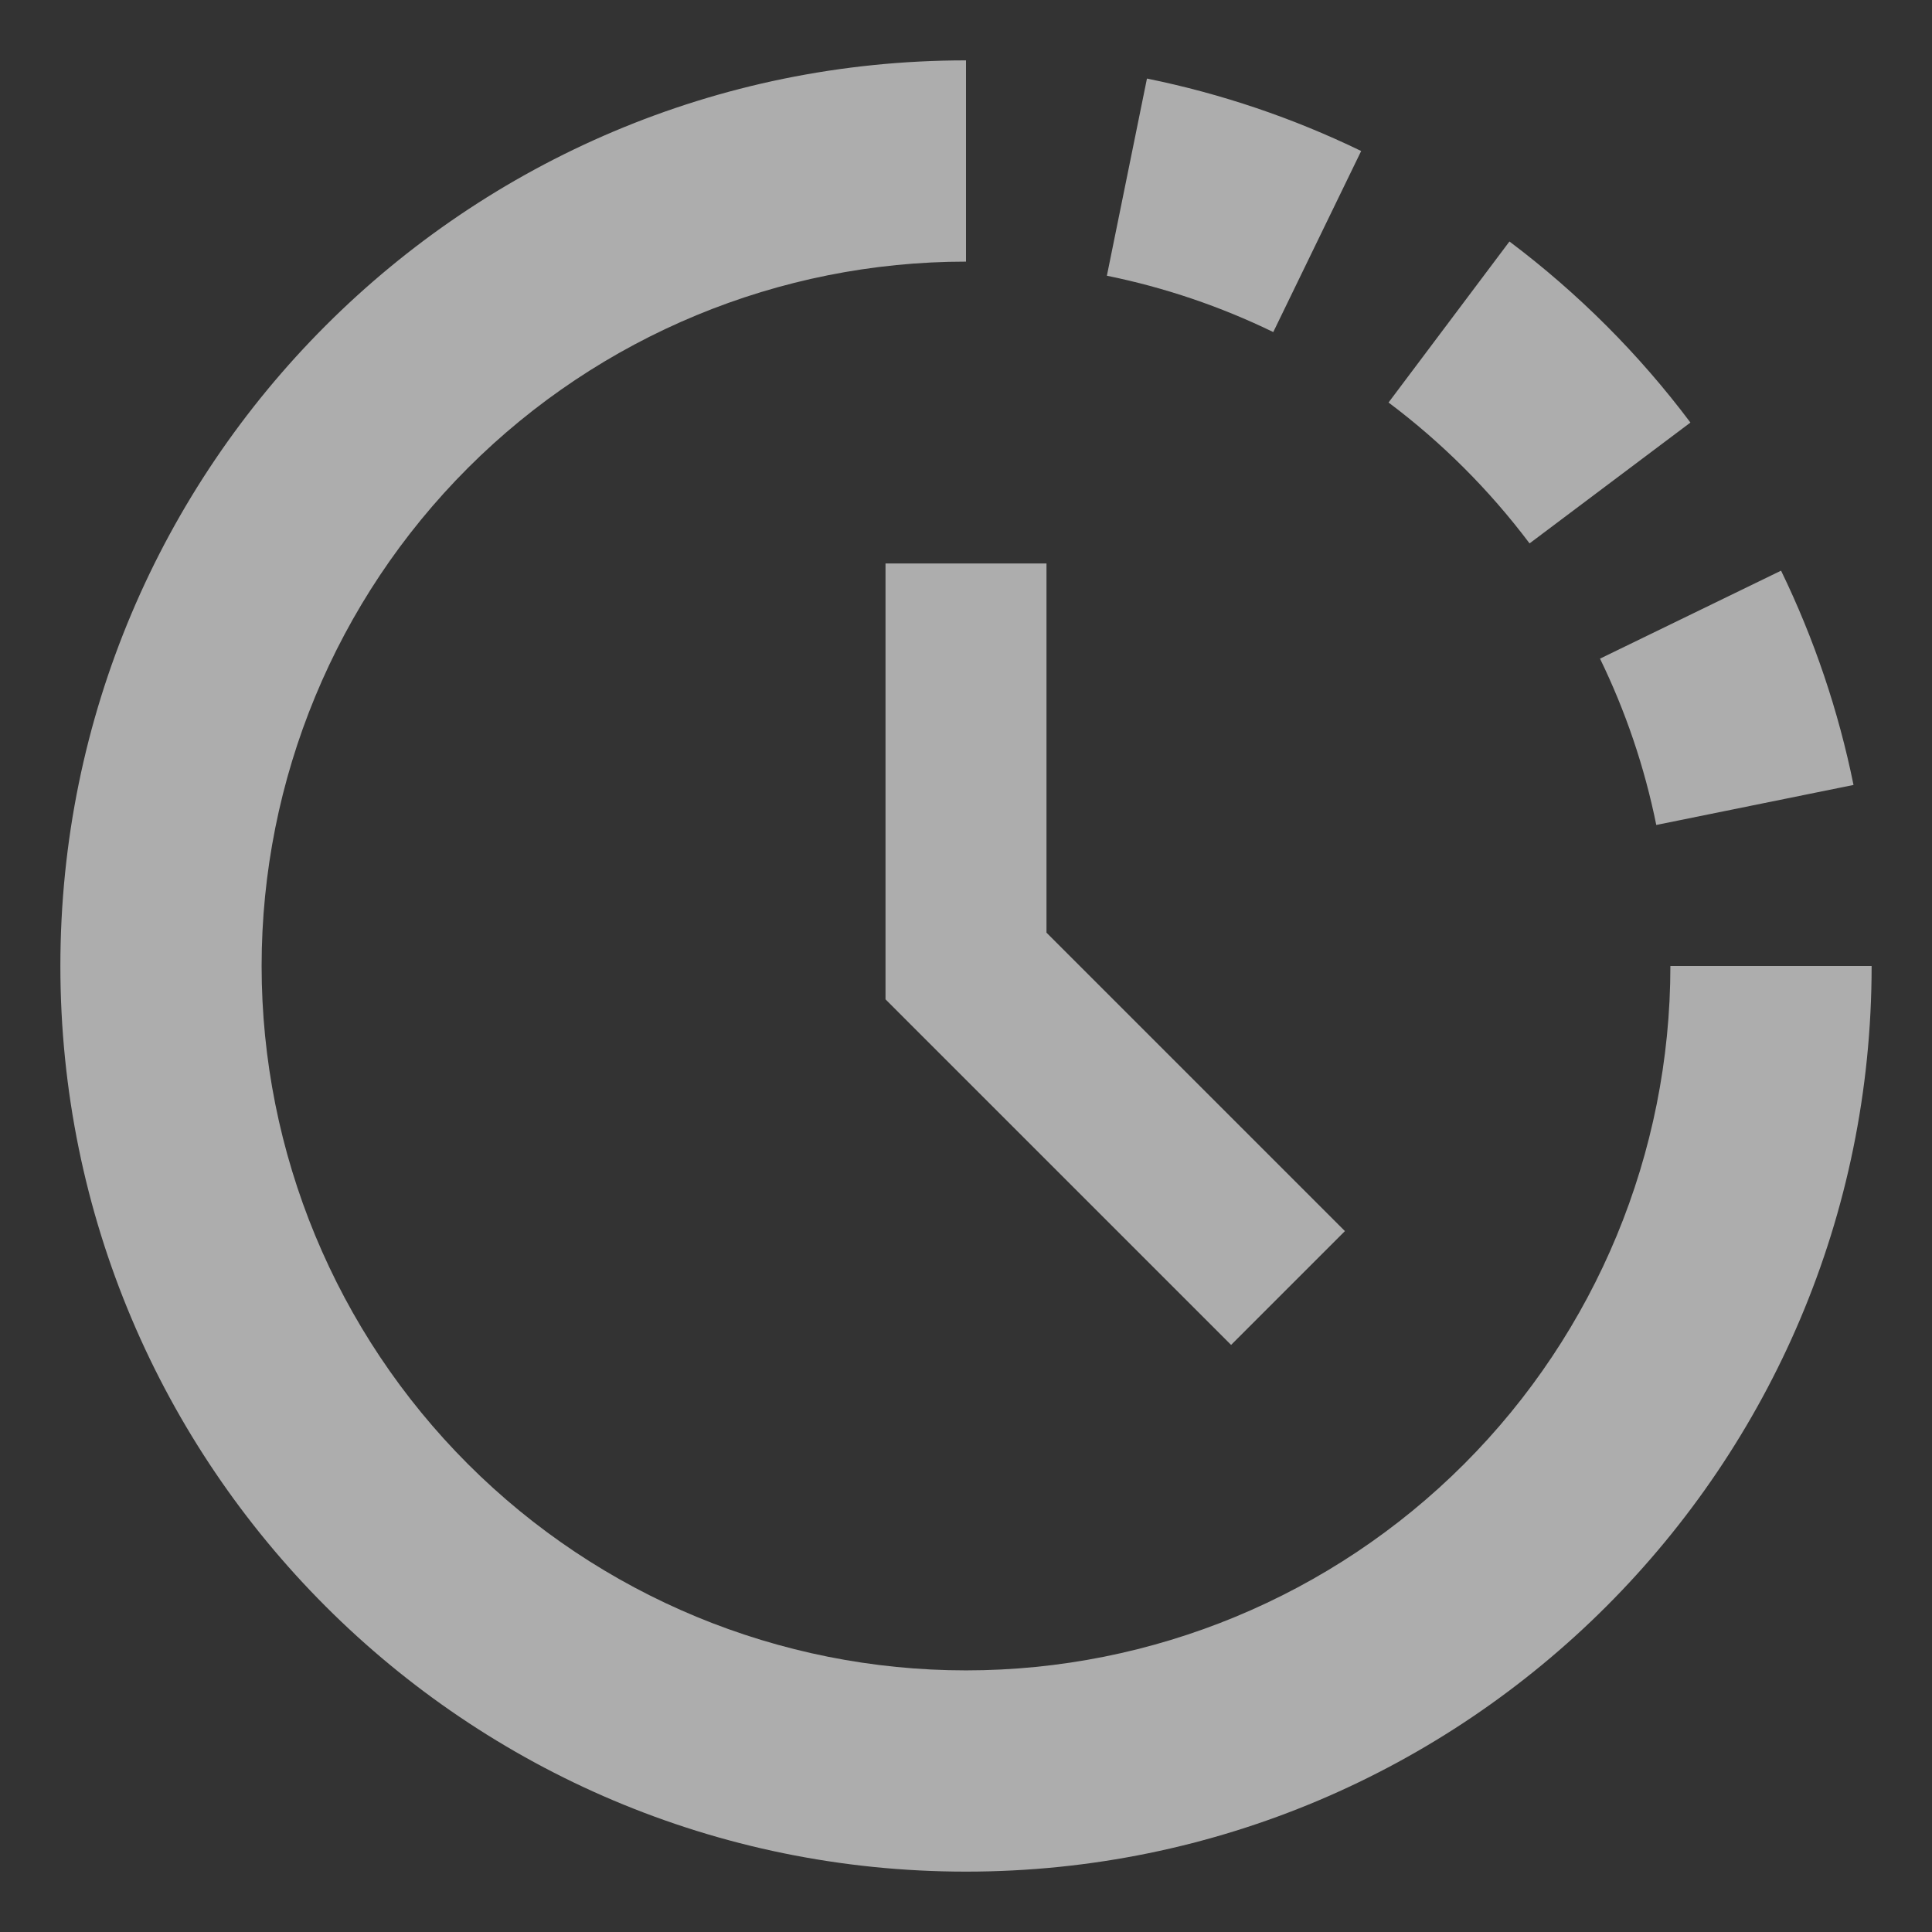 <?xml version="1.0" encoding="UTF-8"?> <svg xmlns="http://www.w3.org/2000/svg" width="80" height="80" viewBox="0 0 80 80" fill="none"><rect x="0" y="0" width="80" height="80" fill="#333333" stroke="none"/><path opacity="0.6" fill-rule="evenodd" clip-rule="evenodd" d="M40 69.167C32.264 69.167 24.846 66.094 19.376 60.624C13.906 55.154 10.833 47.736 10.833 40C10.833 32.264 13.906 24.846 19.376 19.376C24.846 13.906 32.264 10.833 40 10.833V2.5C19.29 2.5 2.5 19.29 2.5 40C2.5 60.71 19.29 77.5 40 77.5C60.71 77.5 77.5 60.71 77.5 40H69.167C69.167 47.736 66.094 55.154 60.624 60.624C55.154 66.094 47.736 69.167 40 69.167ZM66.253 27.273C67.303 29.433 68.093 31.74 68.583 34.16L76.75 32.503C76.126 29.431 75.119 26.45 73.75 23.63L66.253 27.273ZM63.333 22.497C61.672 20.288 59.707 18.325 57.497 16.667L62.503 10C65.34 12.133 67.867 14.657 69.997 17.497L63.337 22.5L63.333 22.497ZM45.833 11.417C48.219 11.902 50.534 12.686 52.723 13.75L56.363 6.253C53.544 4.885 50.564 3.877 47.493 3.253L45.833 11.42V11.417ZM36.667 23.333V41.38L37.643 42.357L50.977 55.69L55.69 50.977L43.333 38.62V23.333H36.667Z" fill="white"></path></svg> 